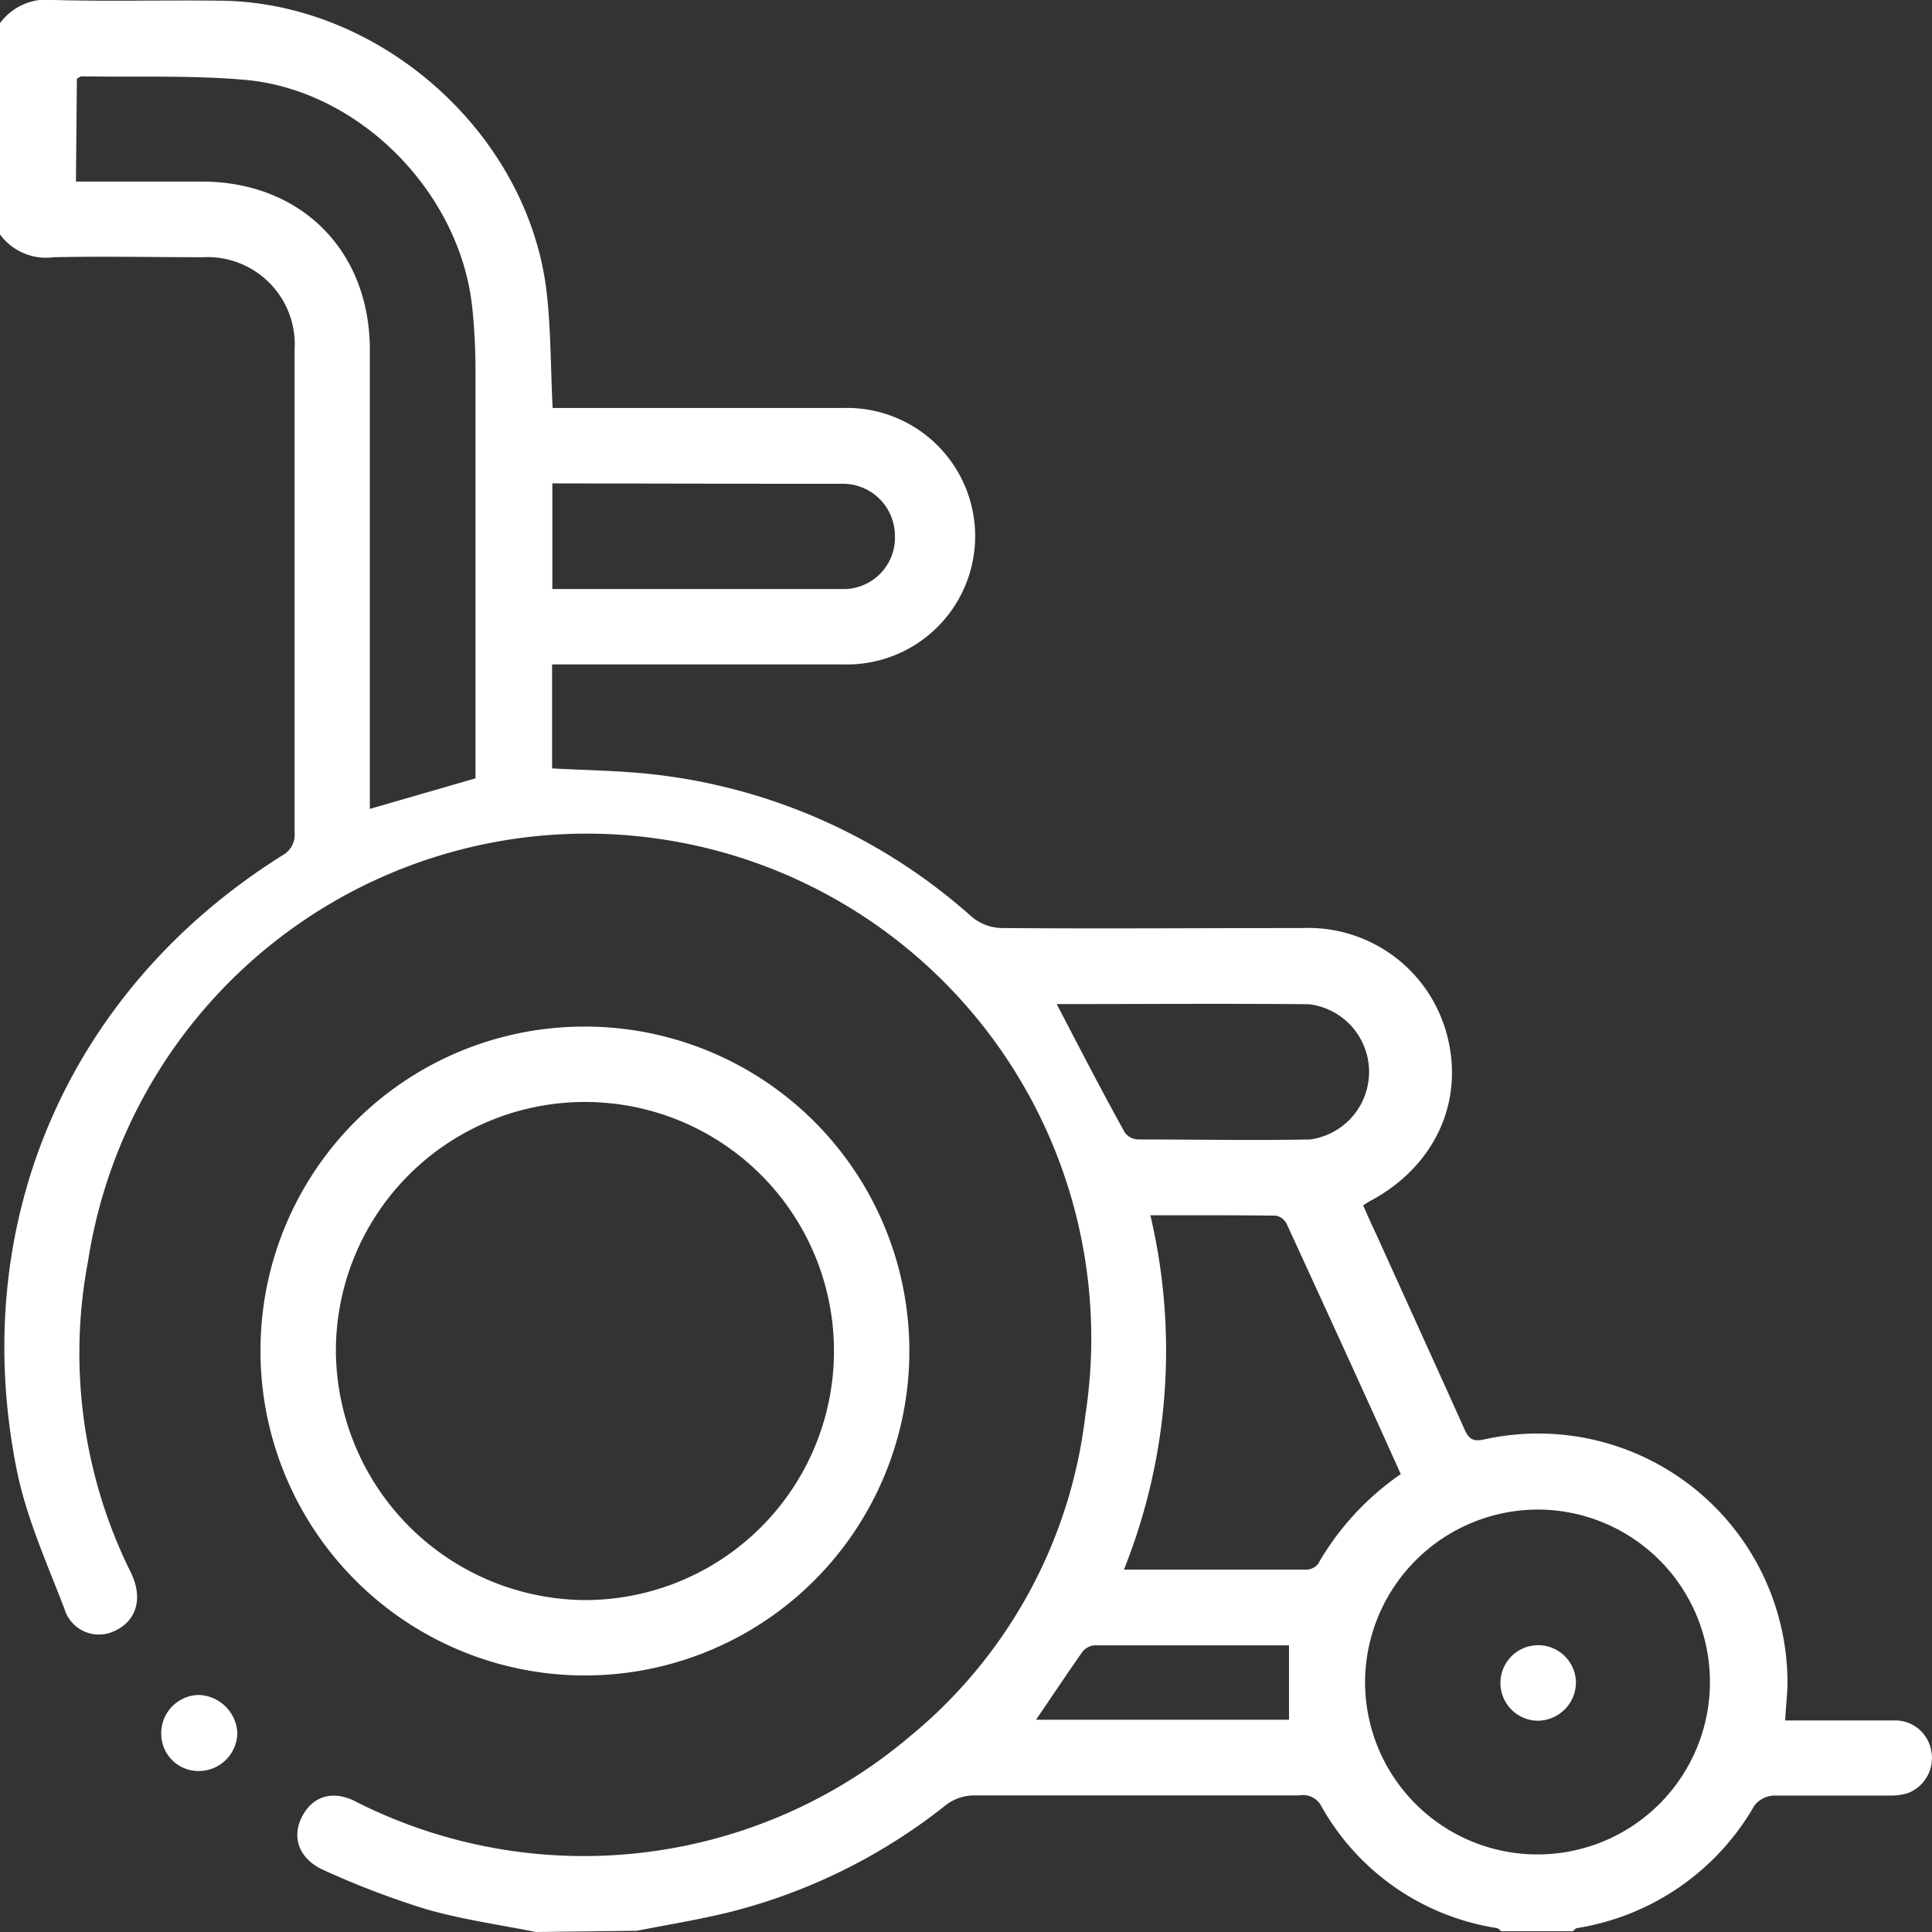 <svg id="Ebene_1" data-name="Ebene 1" xmlns="http://www.w3.org/2000/svg" viewBox="0 0 141.73 141.73"><rect x="0" y="0" width="141.73" height="141.73" fill="#333333" stroke="none"/><defs><style>.cls-1{fill:#fff;}</style></defs><title>barriere</title><path class="cls-1" d="M39.31,141.73c-2.69-.54-5.44-.92-8.07-1.68a62.72,62.72,0,0,1-7.45-2.84c-1.84-.8-2.42-2.4-1.64-3.93s2.29-2,4-1.09a37,37,0,0,0,40.6-4.81,35.85,35.85,0,0,0,12.87-23.55A37,37,0,0,0,6.46,92.51a36.18,36.18,0,0,0,2.73,22c.17.38.37.74.53,1.12.74,1.74.24,3.28-1.28,4A2.64,2.64,0,0,1,4.72,118c-1.3-3.38-2.82-6.75-3.51-10.26-3.6-18.15,3.87-35.19,19.52-45a1.71,1.71,0,0,0,.88-1.66q0-17.7,0-35.41a6.4,6.4,0,0,0-6.74-6.8c-3.64,0-7.29-.08-10.93,0A4.2,4.2,0,0,1,0,17.2V1.7A4.24,4.24,0,0,1,3.93,0C8,.11,12,0,16.1.05c11.76.07,22.63,9.7,24,21.37.32,2.77.29,5.58.44,8.51H61.82a9.41,9.41,0,1,1,0,18.81H40.5v7.63c2.42.13,4.81.16,7.18.41A42.08,42.08,0,0,1,71.27,67.24a3.53,3.53,0,0,0,2.16.84c7.38.06,14.76,0,22.14,0a10.52,10.52,0,0,1,10.62,8c1.21,4.85-1,9.51-5.63,12-.16.08-.31.19-.56.34.32.74.65,1.48,1,2.21,2.14,4.74,4.3,9.47,6.43,14.21.3.67.56.94,1.43.76a18.29,18.29,0,0,1,22.26,17.29c.05,1-.1,2.11-.16,3.32,2.69,0,5.36,0,8,0a2.68,2.68,0,0,1,2.72,2.27,2.74,2.74,0,0,1-1.78,3.08,4.38,4.38,0,0,1-1.36.16c-2.81,0-5.62,0-8.43,0a1.93,1.93,0,0,0-1.4.72,18.32,18.32,0,0,1-13,9c-.12,0-.22.15-.32.23h-5.26c-.11-.08-.21-.21-.33-.23a17.89,17.89,0,0,1-12.9-9,1.51,1.51,0,0,0-1.59-.73c-8,0-15.94,0-23.91,0a3.42,3.42,0,0,0-2,.7,41.93,41.93,0,0,1-15.95,7.88c-2.22.54-4.48.91-6.73,1.35ZM5.57,13.32H14.8c7.27,0,12.33,5.06,12.33,12.34q0,16.11,0,32.23v1.45l7.75-2.24V55.57q0-14.31,0-28.63a43.28,43.28,0,0,0-.24-4.41C33.74,14.11,26.37,6.62,18,5.86c-4-.35-8-.19-12-.26-.11,0-.23.11-.36.17Zm94.57,110.09a12.65,12.65,0,1,0,12.63-12.67A12.7,12.7,0,0,0,100.14,123.41ZM84.39,89.15a43.3,43.3,0,0,1-1.94,26c4.6,0,9,0,13.35,0a1.15,1.15,0,0,0,.89-.42,20.22,20.22,0,0,1,6.07-6.59C100,102,97.18,95.86,94.38,89.76a1.11,1.11,0,0,0-.78-.58C90.56,89.14,87.53,89.15,84.39,89.15ZM77.52,73.66c1.67,3.2,3.28,6.33,5,9.43a1.27,1.27,0,0,0,1,.5c4.19,0,8.39.08,12.58,0a5,5,0,0,0-.07-9.92C89.77,73.61,83.6,73.66,77.52,73.66Zm-37-38.2v7.75c7.14,0,14.18,0,21.22,0a3.77,3.77,0,0,0,3.91-3.94,3.82,3.82,0,0,0-3.93-3.78c-1.52,0-3,0-4.56,0ZM76,126.16H94.56V120.7c-4.8,0-9.53,0-14.26,0a1.27,1.27,0,0,0-.89.47C78.27,122.79,77.19,124.42,76,126.16Z"/><path class="cls-1" d="M43,75.31A23.8,23.8,0,1,1,19.11,98.92,23.75,23.75,0,0,1,43,75.31Zm-.14,42.07A18.27,18.27,0,1,0,24.64,99,18.4,18.4,0,0,0,42.82,117.38Z"/><path class="cls-1" d="M17.41,127.11a2.83,2.83,0,0,1-2.81,2.81,2.73,2.73,0,0,1-2.77-2.66,2.81,2.81,0,0,1,2.69-2.92A2.93,2.93,0,0,1,17.41,127.11Z"/><path class="cls-1" d="M112.81,126.23a2.77,2.77,0,1,1,2.8-2.81A2.82,2.82,0,0,1,112.81,126.23Z"/></svg>